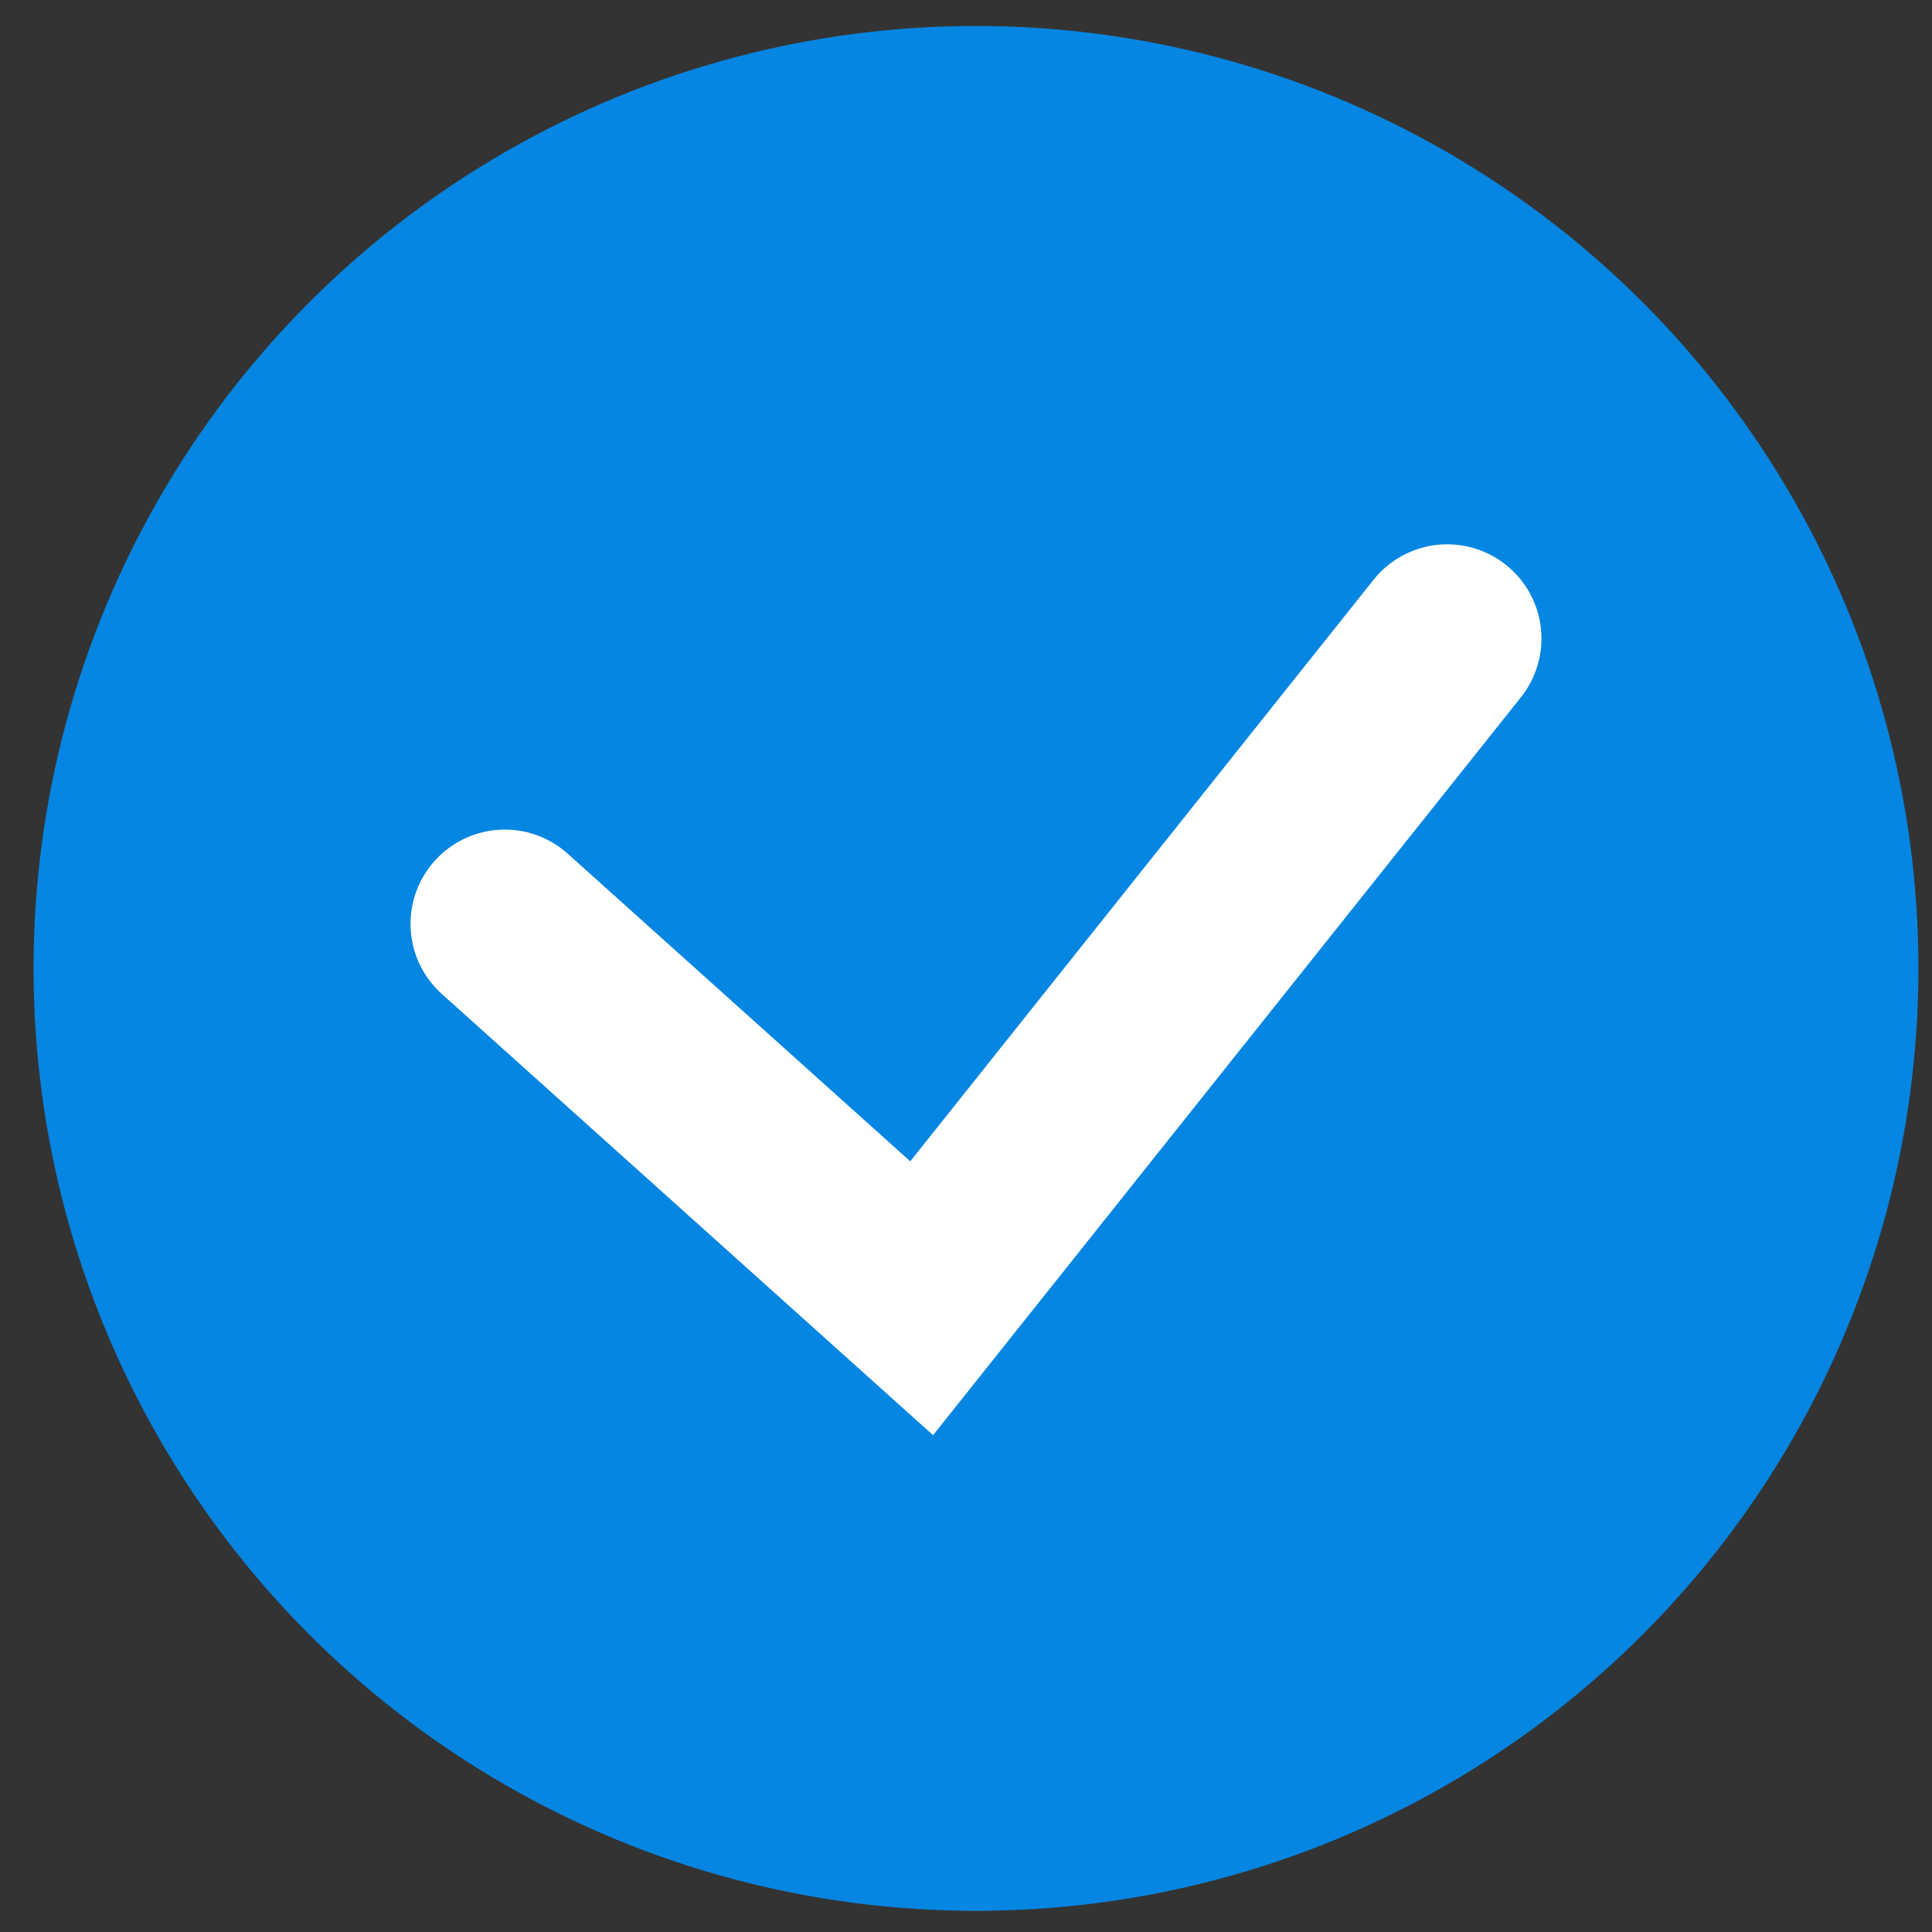 <svg width="41" height="41" viewBox="0 0 41 41" fill="none" xmlns="http://www.w3.org/2000/svg">
<rect x="0" y="0" width="41" height="41" fill="#333333" stroke="none"/>
<circle cx="20.712" cy="20.551" r="20" fill="#0586E2"/>
<path d="M10.712 19.605L19.559 27.551L30.712 13.551" stroke="white" stroke-width="4" stroke-linecap="round"/>
</svg>
